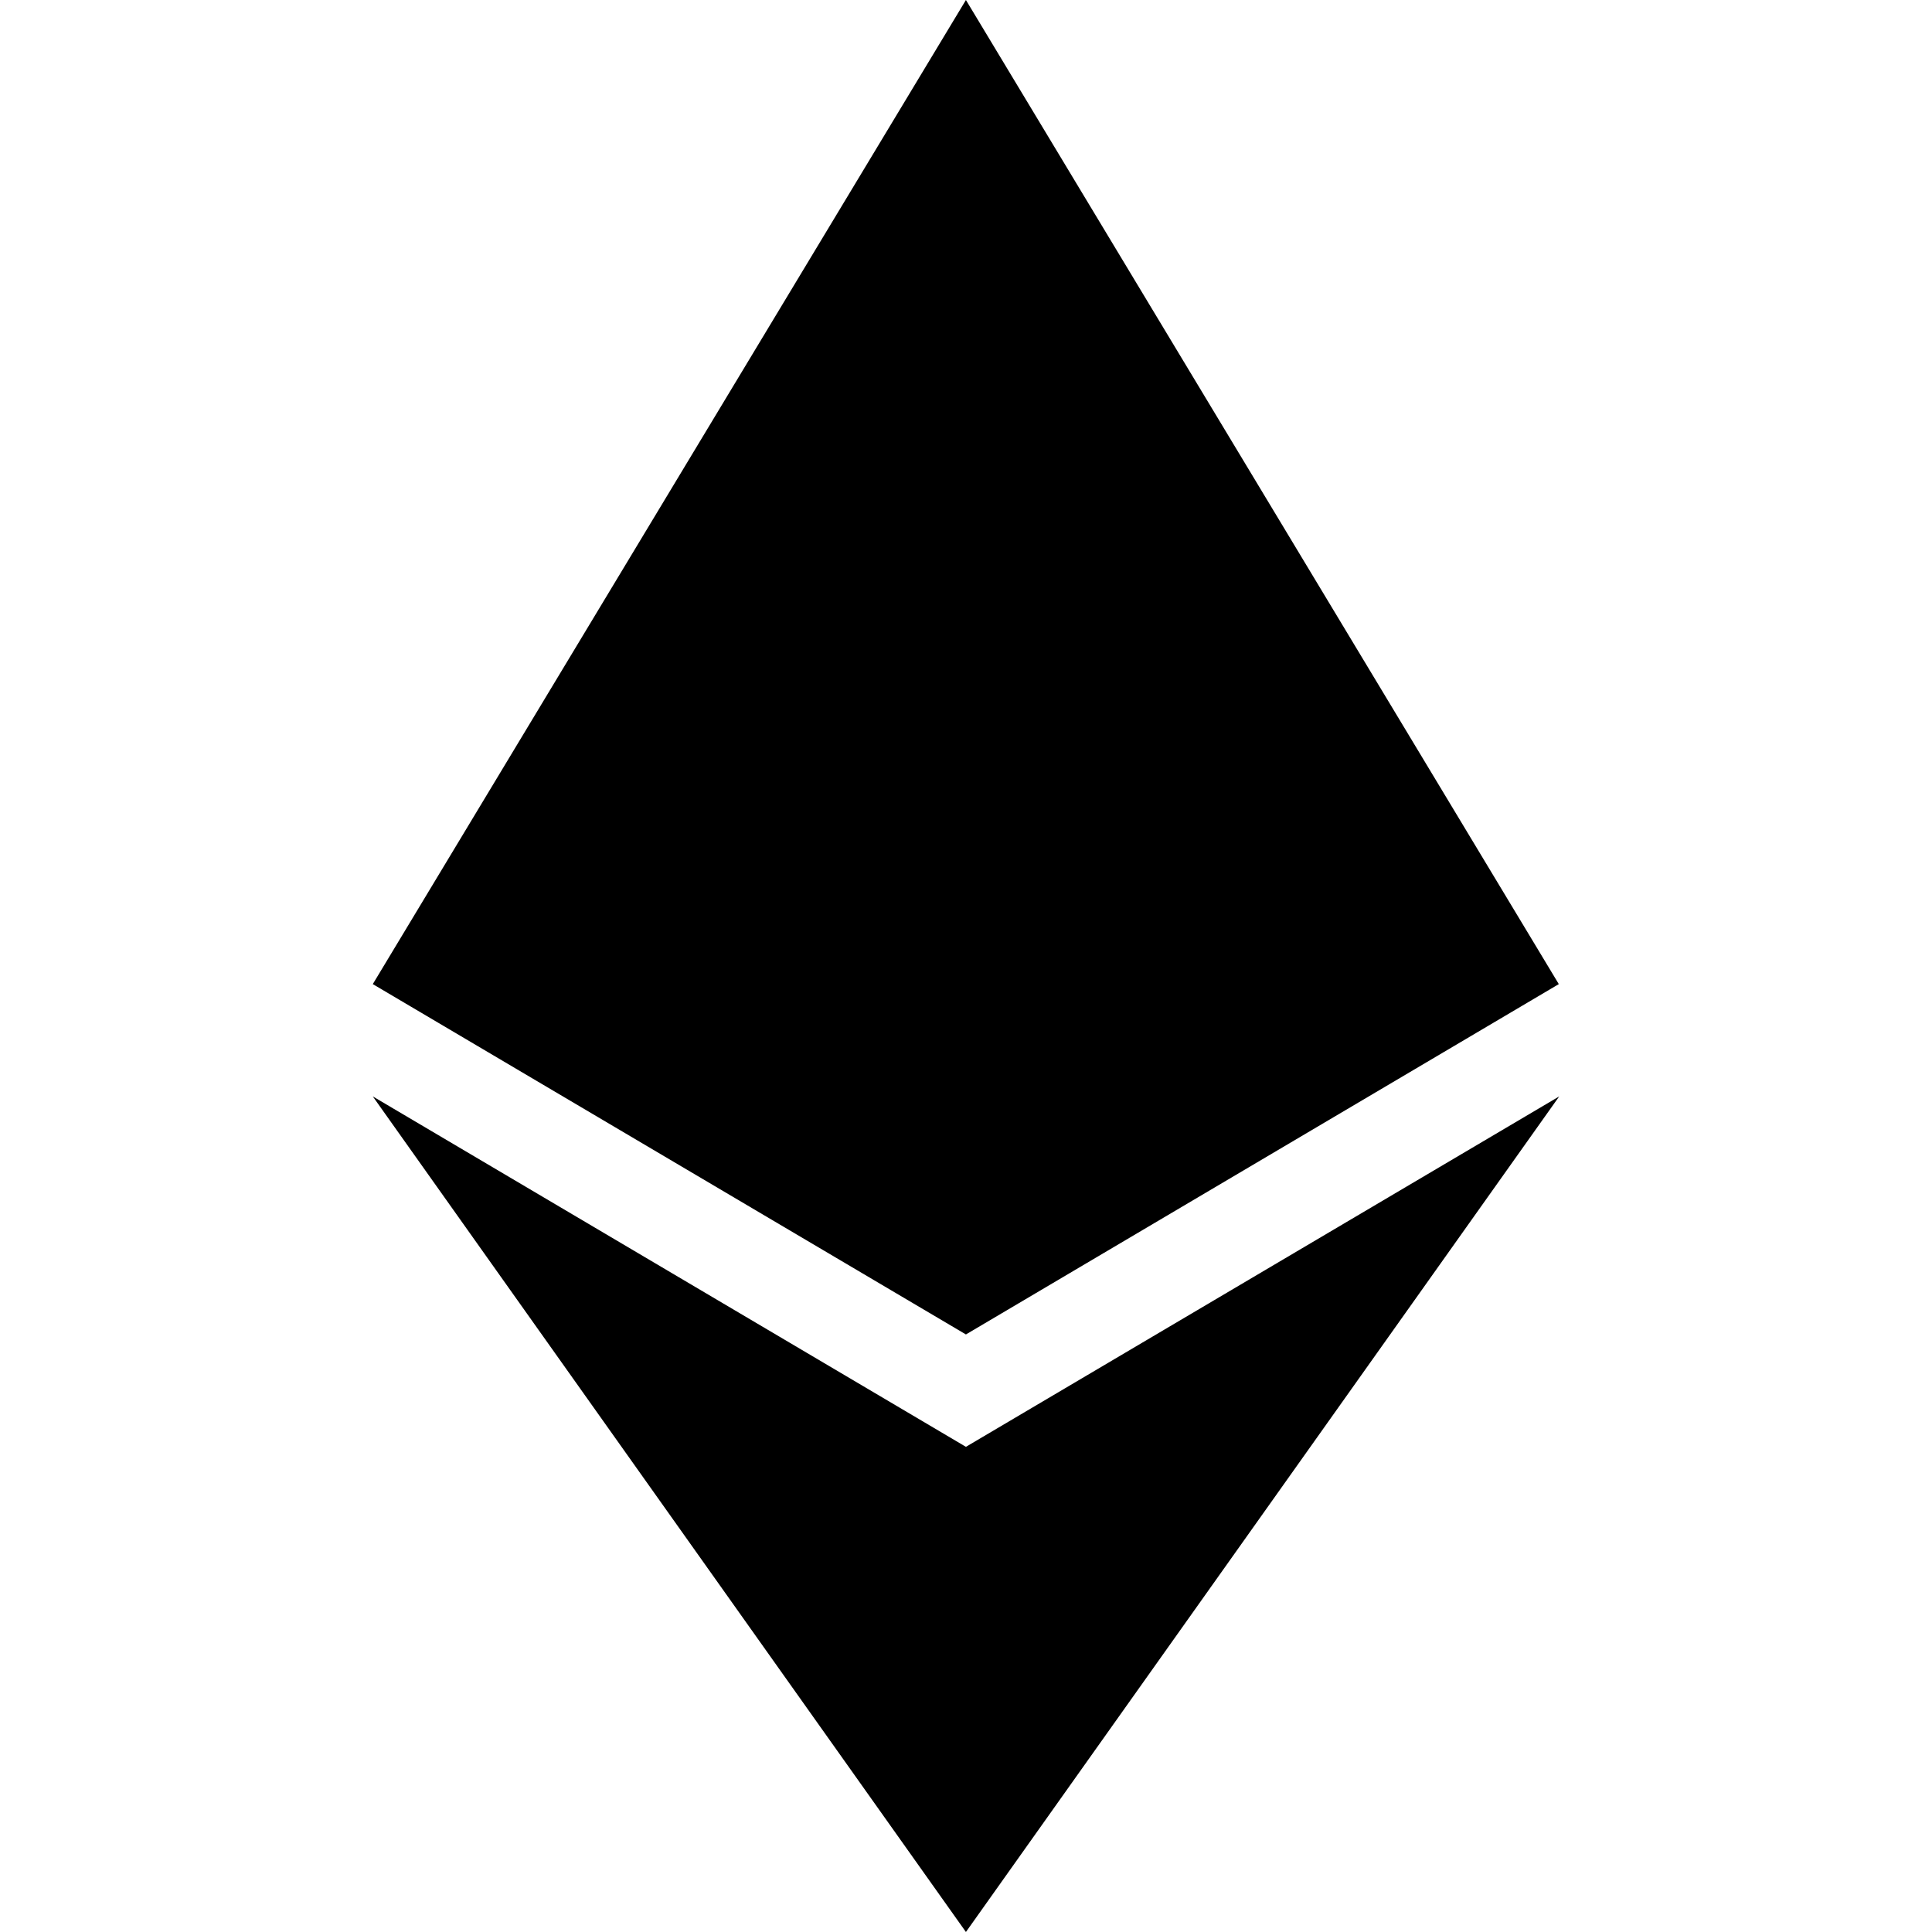 <?xml version="1.0" encoding="UTF-8"?>
<!-- Generator: Adobe Illustrator 26.0.1, SVG Export Plug-In . SVG Version: 6.00 Build 0)  -->
<svg xmlns="http://www.w3.org/2000/svg" xmlns:xlink="http://www.w3.org/1999/xlink" version="1.1" id="Capa_1" x="0px" y="0px" viewBox="0 0 24 24" style="enable-background:new 0 0 24 24;" xml:space="preserve" width="512" height="512">
<g>
	<polygon style="fill-rule:evenodd;clip-rule:evenodd;" points="19.364,12.225 11.999,16.577 4.631,12.225 11.999,0  "/>
	<polygon style="fill-rule:evenodd;clip-rule:evenodd;" points="19.369,13.62 11.999,24 4.631,13.62 11.999,17.973  "/>
</g>















</svg>
